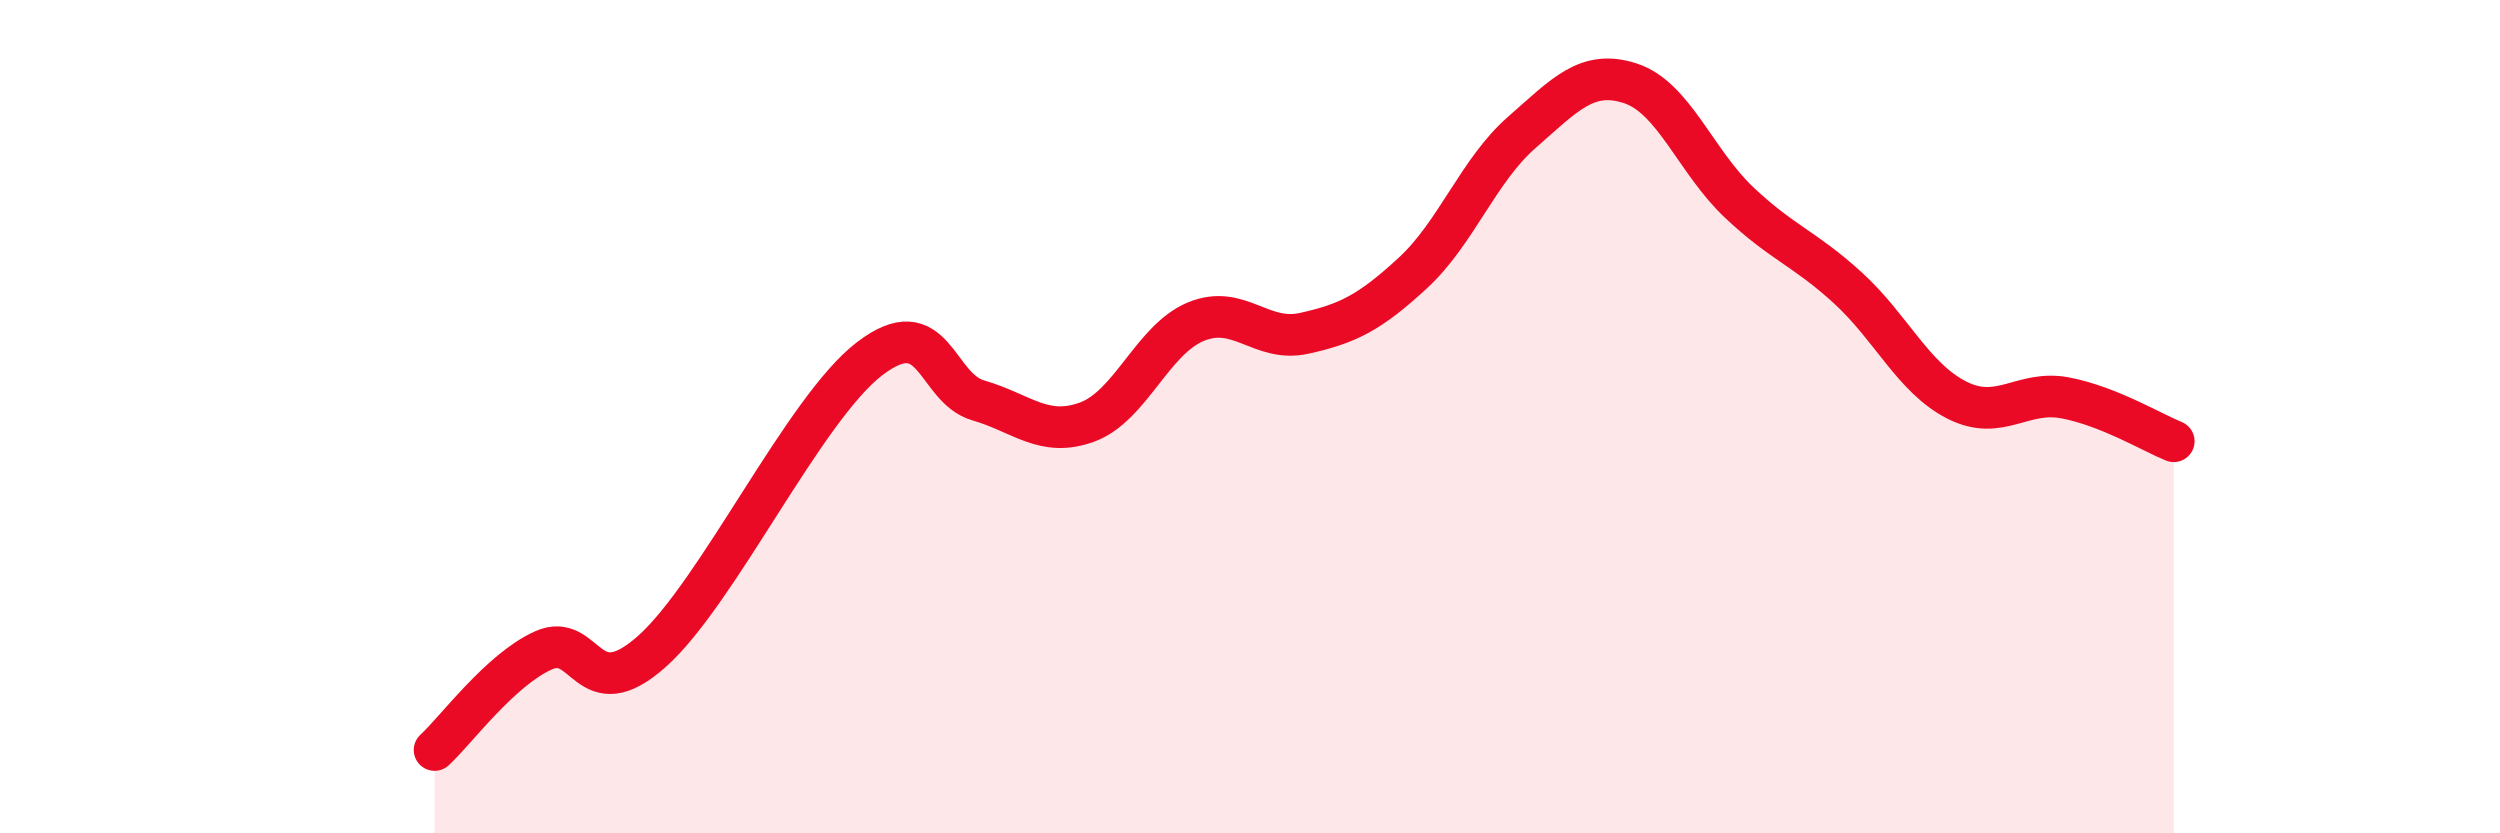 
    <svg width="60" height="20" viewBox="0 0 60 20" xmlns="http://www.w3.org/2000/svg">
      <path
        d="M 10.43,18 C 10.95,17.52 12,16.08 13.04,15.61 C 14.08,15.14 14.08,17.03 15.65,15.63 C 17.22,14.23 19.3,9.81 20.87,8.61 C 22.44,7.41 22.44,9.31 23.48,9.61 C 24.52,9.91 25.05,10.51 26.09,10.13 C 27.13,9.75 27.66,8.15 28.7,7.72 C 29.74,7.29 30.26,8.23 31.3,8 C 32.34,7.77 32.87,7.51 33.91,6.55 C 34.95,5.59 35.48,4.09 36.52,3.18 C 37.56,2.27 38.09,1.66 39.13,2 C 40.17,2.34 40.7,3.88 41.74,4.86 C 42.78,5.84 43.31,5.96 44.35,6.91 C 45.39,7.86 45.92,9.07 46.96,9.6 C 48,10.13 48.53,9.35 49.57,9.55 C 50.61,9.75 51.65,10.38 52.17,10.59L52.17 20L10.43 20Z"
        fill="#EB0A25"
        opacity="0.1"
        stroke-linecap="round"
        stroke-linejoin="round"
      />
      <path
        d="M 10.43,18 C 10.95,17.52 12,16.08 13.04,15.61 C 14.08,15.14 14.08,17.03 15.65,15.63 C 17.22,14.23 19.3,9.81 20.87,8.61 C 22.44,7.41 22.44,9.31 23.48,9.61 C 24.52,9.91 25.05,10.51 26.09,10.13 C 27.13,9.75 27.66,8.15 28.7,7.72 C 29.74,7.29 30.26,8.23 31.3,8 C 32.34,7.77 32.87,7.51 33.91,6.55 C 34.95,5.59 35.48,4.09 36.52,3.18 C 37.56,2.27 38.09,1.66 39.13,2 C 40.17,2.34 40.7,3.88 41.74,4.86 C 42.78,5.84 43.31,5.96 44.35,6.91 C 45.39,7.86 45.92,9.07 46.96,9.6 C 48,10.13 48.53,9.35 49.57,9.55 C 50.61,9.75 51.65,10.38 52.17,10.59"
        stroke="#EB0A25"
        stroke-width="1"
        fill="none"
        stroke-linecap="round"
        stroke-linejoin="round"
      />
    </svg>
  
